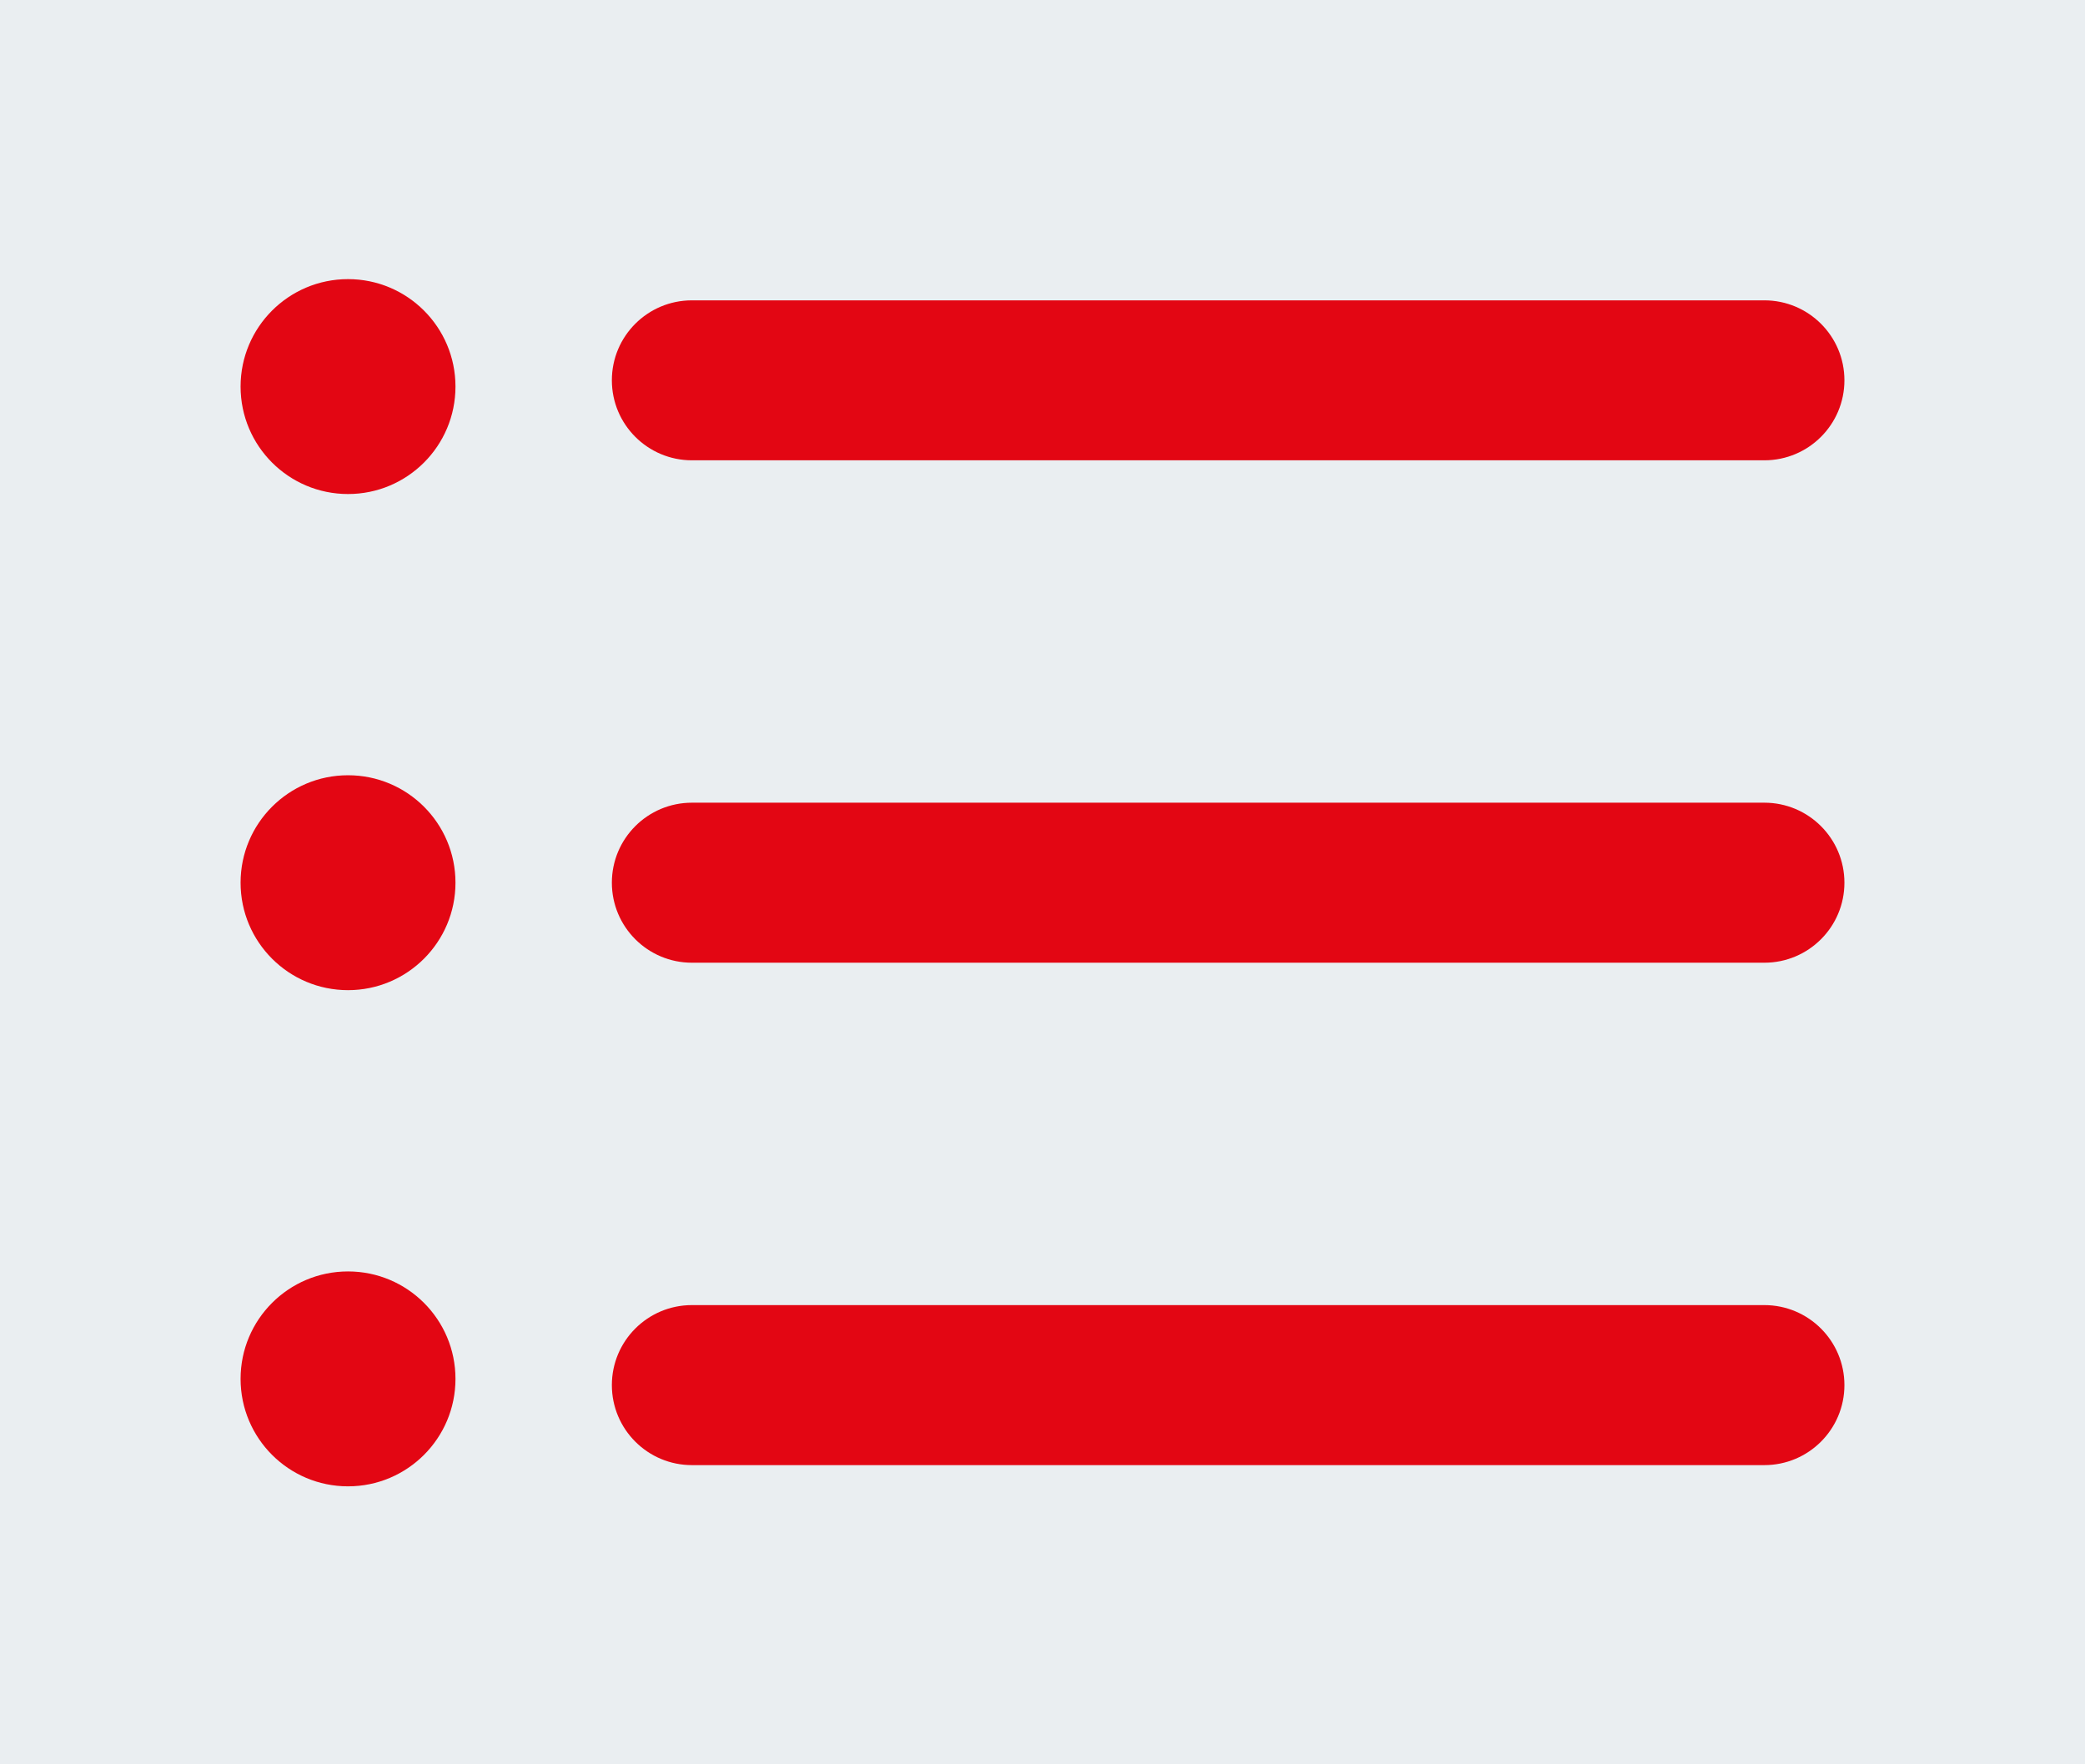 <?xml version="1.0" encoding="utf-8"?>
<!-- Generator: Adobe Illustrator 16.0.0, SVG Export Plug-In . SVG Version: 6.00 Build 0)  -->
<!DOCTYPE svg PUBLIC "-//W3C//DTD SVG 1.1//EN" "http://www.w3.org/Graphics/SVG/1.1/DTD/svg11.dtd">
<svg version="1.1" id="Слой_1" xmlns="http://www.w3.org/2000/svg" xmlns:xlink="http://www.w3.org/1999/xlink" x="0px" y="0px"
	 width="36.85px" height="31.182px" viewBox="0 0 36.85 31.182" enable-background="new 0 0 36.85 31.182" xml:space="preserve">
<rect x="0" y="0" fill="#EAEEF1" width="36.85" height="31.182"/>
<g>
	<path fill="#E30613" d="M31.183,25.893H12.229c-0.781,0-1.415-0.633-1.415-1.414s0.633-1.414,1.415-1.414h18.954
		c0.781,0,1.415,0.633,1.415,1.414S31.964,25.893,31.183,25.893z"/>
	<path fill="#E30613" d="M31.183,17.014H12.229c-0.781,0-1.415-0.633-1.415-1.414s0.633-1.414,1.415-1.414h18.954
		c0.781,0,1.415,0.633,1.415,1.414S31.964,17.014,31.183,17.014z"/>
	<path fill="#E30613" d="M31.183,8.135H12.229c-0.781,0-1.415-0.633-1.415-1.414s0.633-1.413,1.415-1.413h18.954
		c0.781,0,1.415,0.632,1.415,1.413S31.964,8.135,31.183,8.135z"/>
	<circle fill="#E30613" cx="6.151" cy="6.832" r="1.899"/>
	<circle fill="#E30613" cx="6.151" cy="15.6" r="1.899"/>
	<circle fill="#E30613" cx="6.151" cy="24.369" r="1.899"/>
</g>
</svg>
